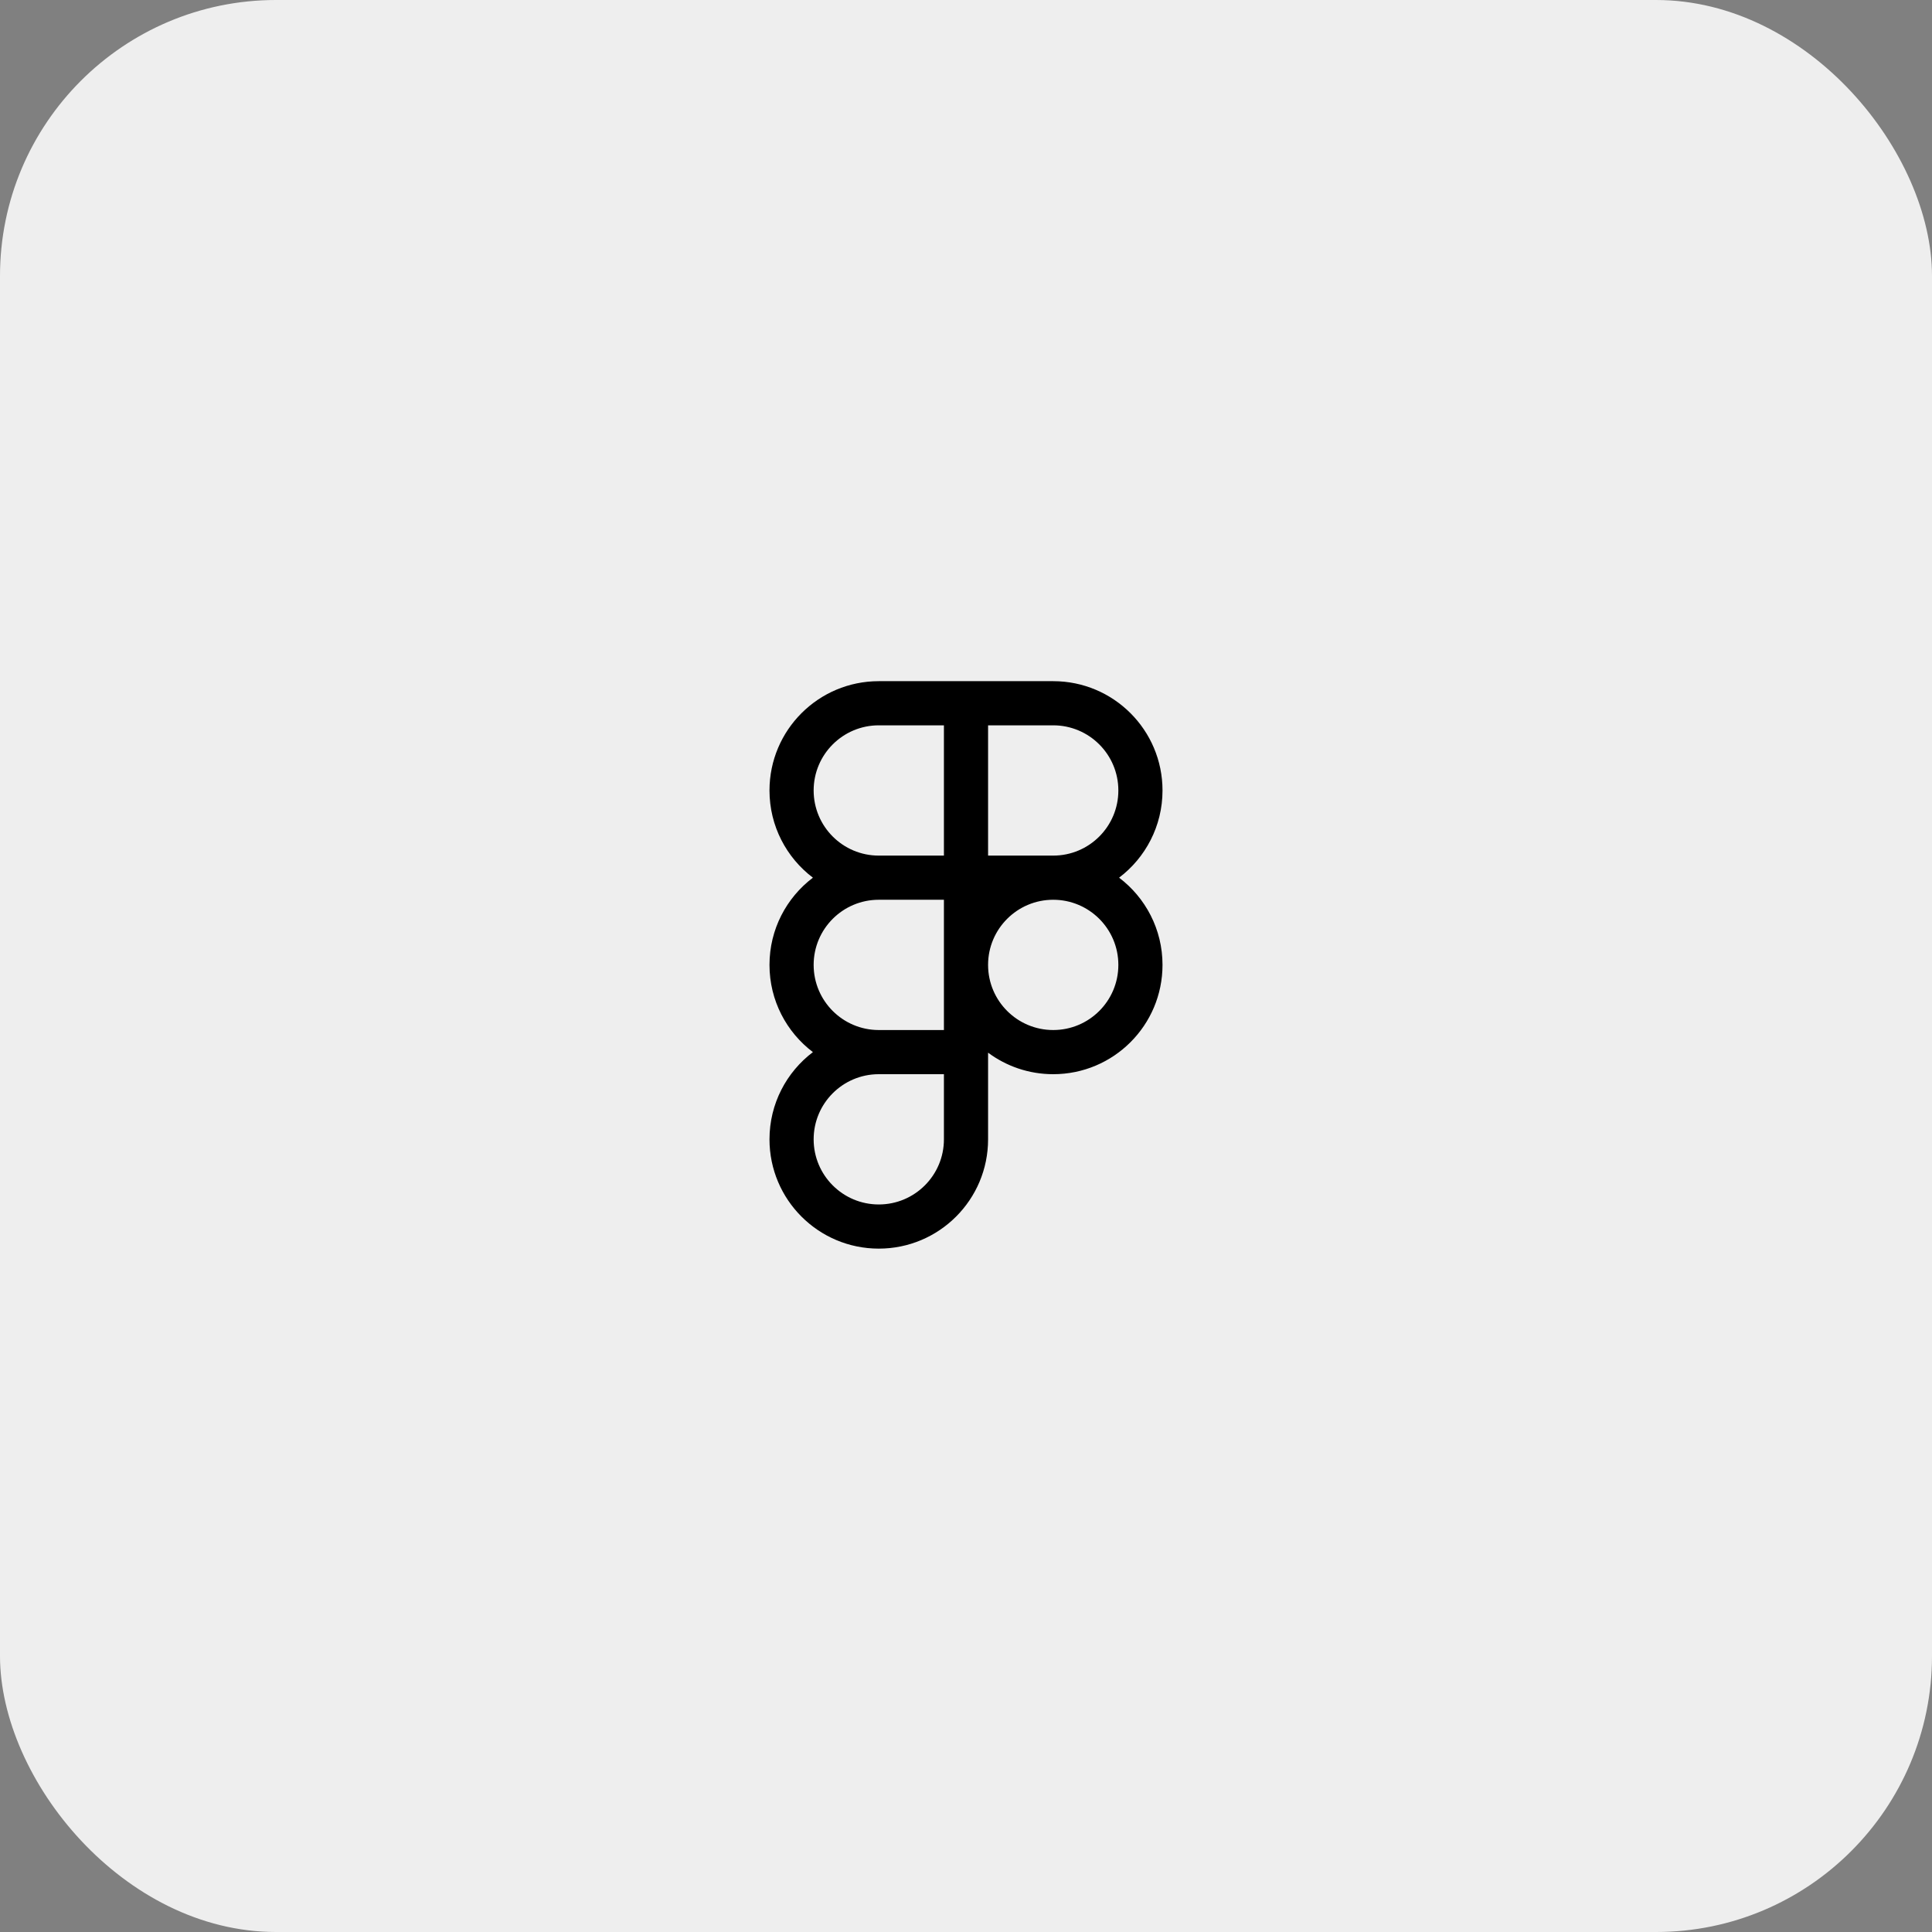 <?xml version="1.0" encoding="UTF-8"?> <svg xmlns="http://www.w3.org/2000/svg" width="140" height="140" viewBox="0 0 140 140" fill="none"><rect x="0" y="0" width="140" height="140" fill="#808080" stroke="none"/><g clip-path="url(#clip0_125_994)"><rect width="140" height="140" rx="20" fill="#EEEEEE"></rect><path fill-rule="evenodd" clip-rule="evenodd" d="M68.4 52.56H63.68C61.074 52.56 58.96 54.673 58.96 57.28C58.96 59.887 61.074 62 63.68 62H68.4V52.56ZM68.4 49.36H71.6H76.32C80.695 49.36 84.24 52.906 84.24 57.28C84.24 59.861 83.005 62.154 81.094 63.6C83.005 65.046 84.24 67.339 84.24 69.92C84.24 74.294 80.695 77.84 76.32 77.84C74.552 77.84 72.918 77.26 71.6 76.28V77.84V82.56C71.6 86.934 68.054 90.48 63.68 90.48C59.306 90.48 55.76 86.934 55.76 82.56C55.76 79.978 56.995 77.686 58.906 76.24C56.995 74.794 55.76 72.501 55.76 69.92C55.76 67.339 56.995 65.046 58.906 63.6C56.995 62.154 55.76 59.861 55.76 57.28C55.76 52.906 59.306 49.36 63.68 49.36H68.4ZM71.6 52.56V62H76.32C78.927 62 81.04 59.887 81.04 57.28C81.04 54.673 78.927 52.56 76.32 52.56H71.6ZM63.68 74.64H68.4V69.932V69.92V69.908V65.2H63.68C61.074 65.2 58.96 67.313 58.96 69.92C58.96 72.52 61.063 74.63 63.661 74.64L63.68 74.64ZM58.96 82.56C58.96 79.959 61.063 77.85 63.661 77.84L63.68 77.84H68.4V82.56C68.4 85.167 66.287 87.28 63.68 87.28C61.074 87.28 58.96 85.167 58.96 82.56ZM71.6 69.91C71.605 67.308 73.717 65.2 76.32 65.2C78.927 65.2 81.04 67.313 81.04 69.92C81.04 72.527 78.927 74.64 76.32 74.64C73.717 74.64 71.605 72.532 71.6 69.929V69.91Z" fill="black"></path></g><defs><clipPath id="clip0_125_994"><rect width="140" height="140" fill="white"></rect></clipPath></defs></svg> 